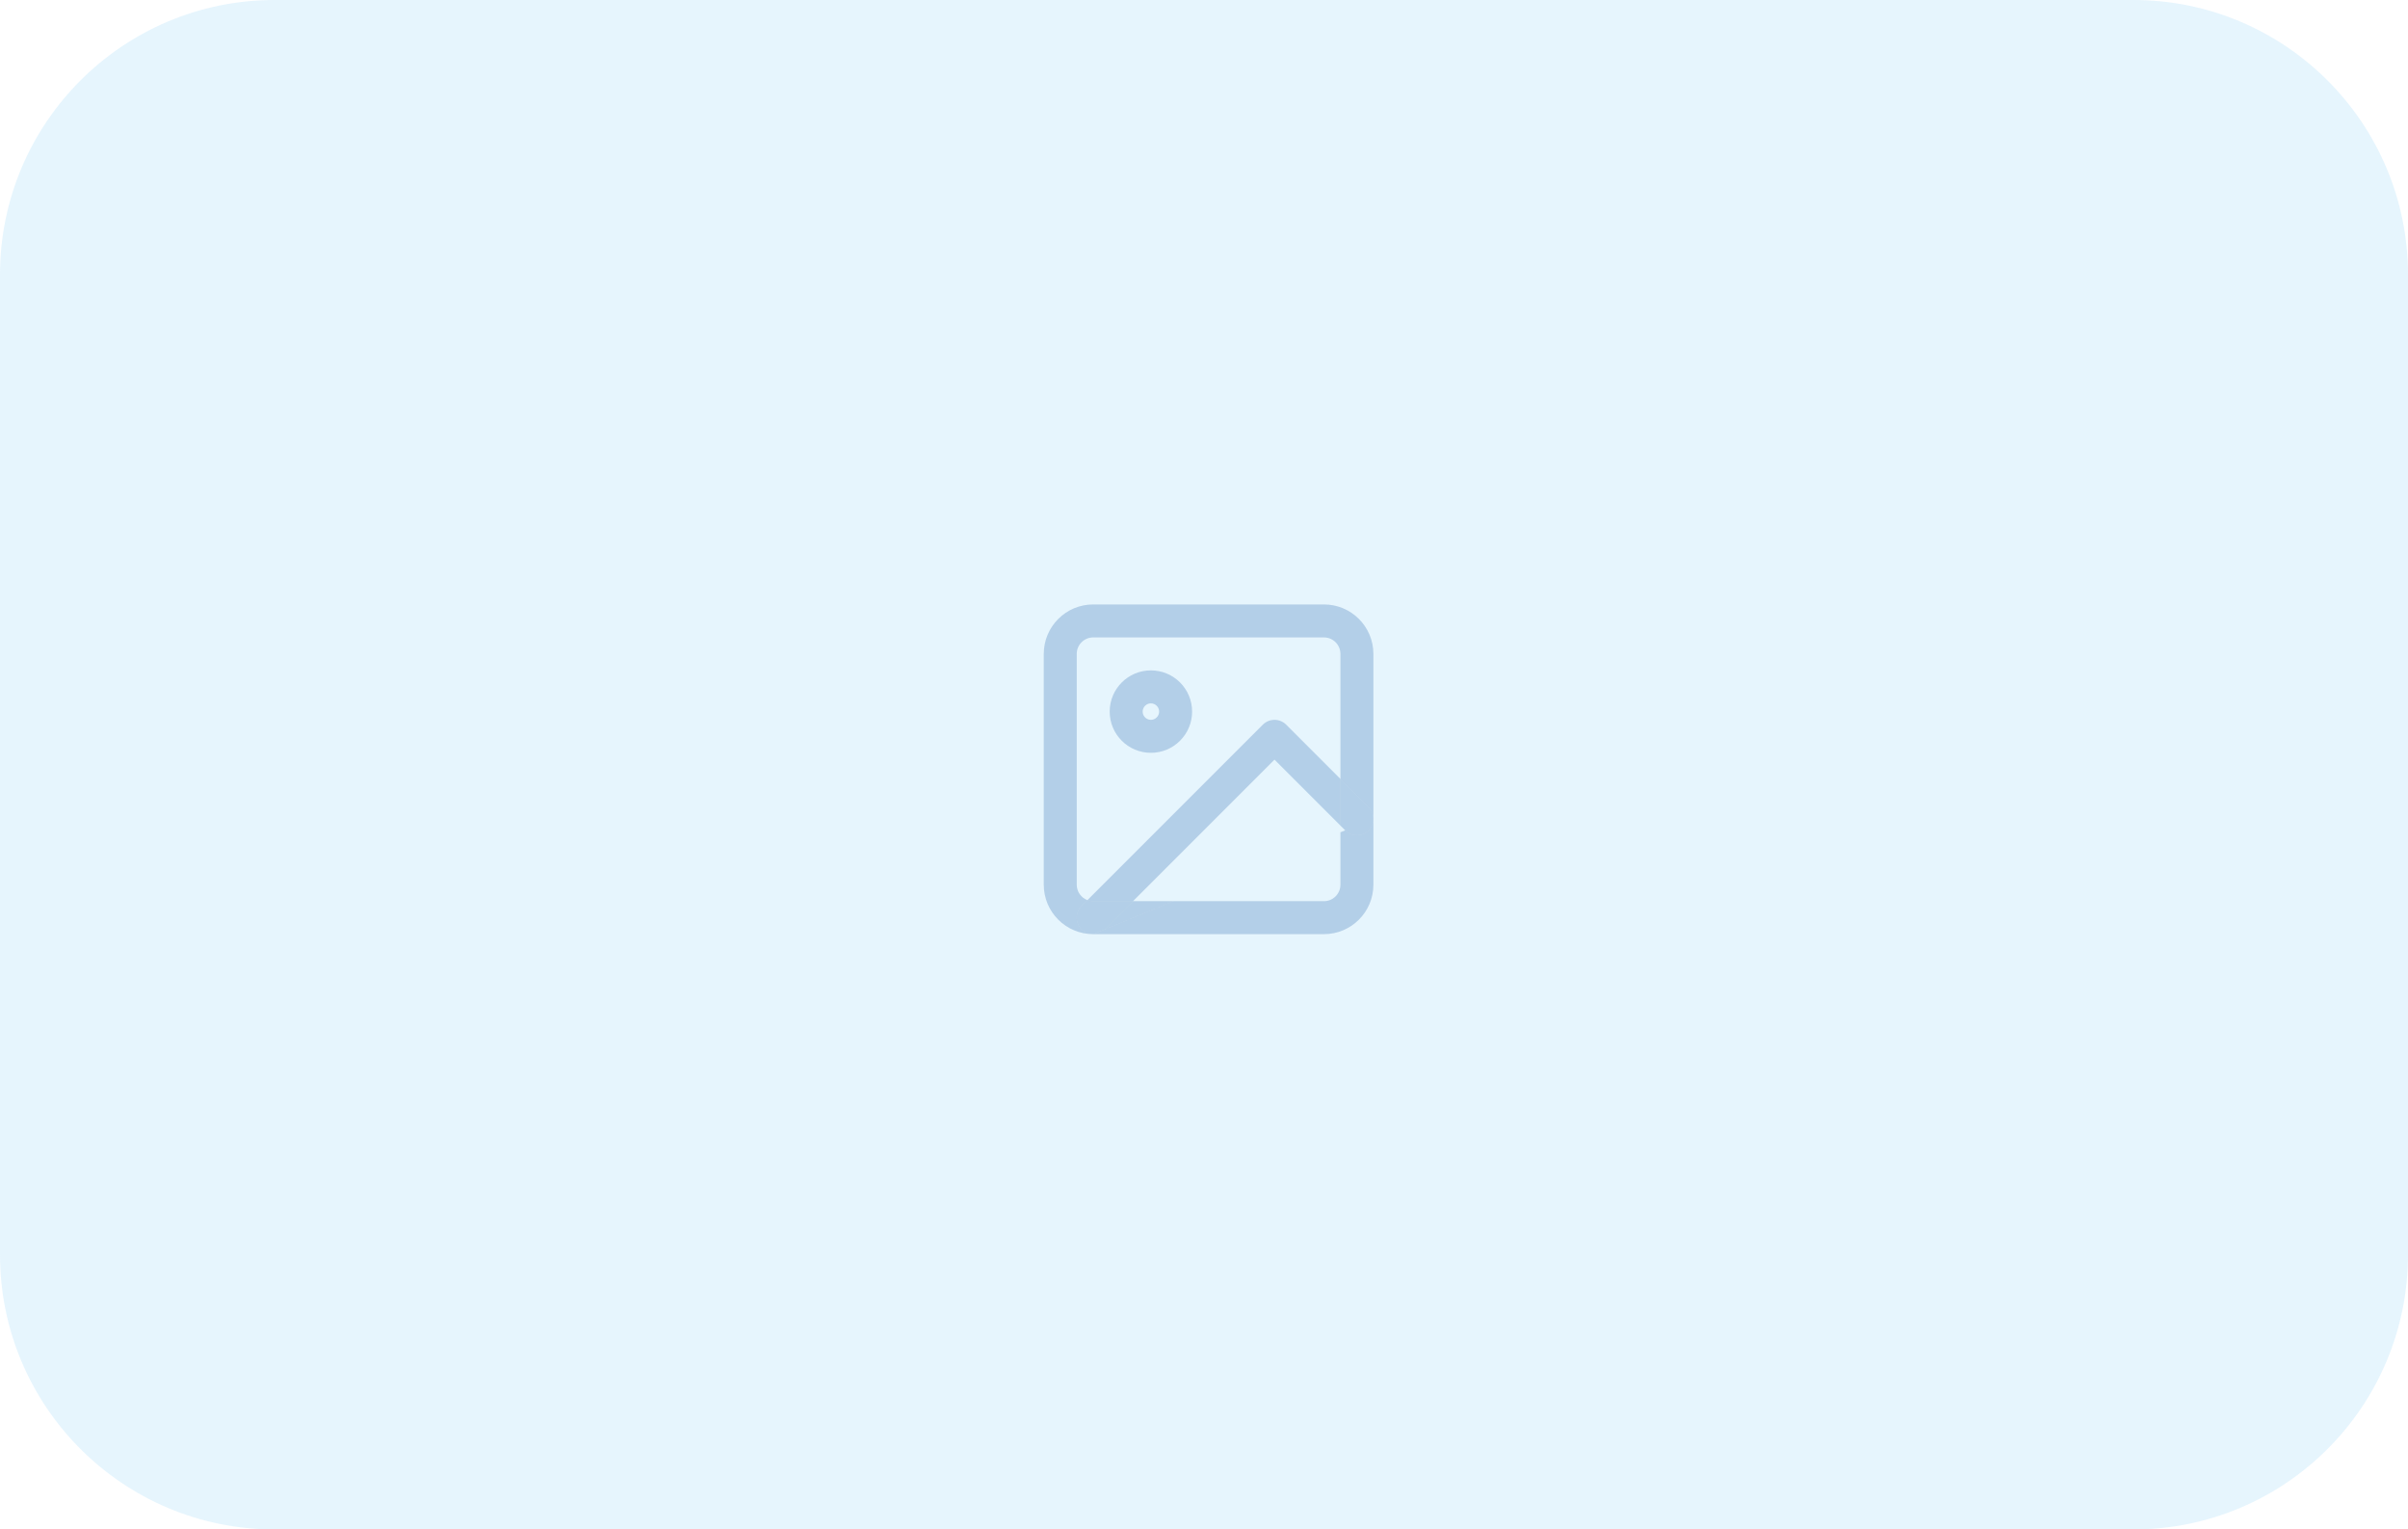 <svg width="263" height="167" viewBox="0 0 263 167" fill="none" xmlns="http://www.w3.org/2000/svg">
<path d="M233 0H30C13.431 0 0 13.431 0 30V137C0 153.569 13.431 167 30 167H233C249.569 167 263 153.569 263 137V30C263 13.431 249.569 0 233 0Z" fill="#83D0F5" fill-opacity="0.2"/>
<path d="M117.6 71.4C117.6 70.406 118.406 69.6 119.4 69.6H144.6C145.594 69.6 146.4 70.406 146.4 71.4V85.054L149.473 88.127C149.824 88.478 150 88.938 150 89.398V71.4C150 68.418 147.582 66 144.6 66H119.4C116.418 66 114 68.418 114 71.4V96.6C114 99.581 116.416 101.998 119.396 102C118.937 101.999 118.478 101.823 118.127 101.473C117.424 100.77 117.424 99.63 118.127 98.927L118.768 98.286C118.086 98.03 117.6 97.372 117.6 96.6V71.4Z" fill="#1F5EA9" fill-opacity="0.25"/>
<path d="M118.127 98.927C117.424 99.63 117.424 100.77 118.127 101.473C118.478 101.823 118.937 101.999 119.396 102H119.4H119.404L120.665 101.48L120.673 101.473L123.746 98.4H119.4C119.178 98.4 118.965 98.36 118.768 98.286L118.127 98.927Z" fill="#1F5EA9" fill-opacity="0.25"/>
<path d="M140.473 79.127C139.77 78.424 138.63 78.424 137.927 79.127L118.768 98.286C118.965 98.36 119.178 98.4 119.4 98.4H123.746L139.2 82.946L146.4 90.146V85.054L140.473 79.127Z" fill="#1F5EA9" fill-opacity="0.25"/>
<path d="M146.927 90.673C147.63 91.376 148.77 91.376 149.473 90.673C149.824 90.322 150 89.862 150 89.402V89.398C150 88.938 149.824 88.478 149.473 88.127L146.4 85.054V90.146L146.921 90.666L146.927 90.673Z" fill="#1F5EA9" fill-opacity="0.25"/>
<path d="M128.144 98.4H123.746L120.673 101.473L120.665 101.48L128.144 98.4Z" fill="#1F5EA9" fill-opacity="0.25"/>
<path fill-rule="evenodd" clip-rule="evenodd" d="M144.6 98.4H128.144L120.665 101.48L119.404 102H144.6C147.582 102 150 99.582 150 96.6V89.402C150 89.862 149.824 90.322 149.473 90.673C148.77 91.376 147.63 91.376 146.927 90.673L146.921 90.666L146.4 90.881V96.6C146.4 97.594 145.594 98.4 144.6 98.4Z" fill="#1F5EA9" fill-opacity="0.25"/>
<path fill-rule="evenodd" clip-rule="evenodd" d="M121.2 77.7C121.2 75.215 123.215 73.2 125.7 73.2C128.185 73.2 130.2 75.215 130.2 77.7C130.2 80.185 128.185 82.2 125.7 82.2C123.215 82.2 121.2 80.185 121.2 77.7ZM124.8 77.7C124.8 77.203 125.203 76.8 125.7 76.8C126.197 76.8 126.6 77.203 126.6 77.7C126.6 78.197 126.197 78.6 125.7 78.6C125.203 78.6 124.8 78.197 124.8 77.7Z" fill="#1F5EA9" fill-opacity="0.25"/>
</svg>
